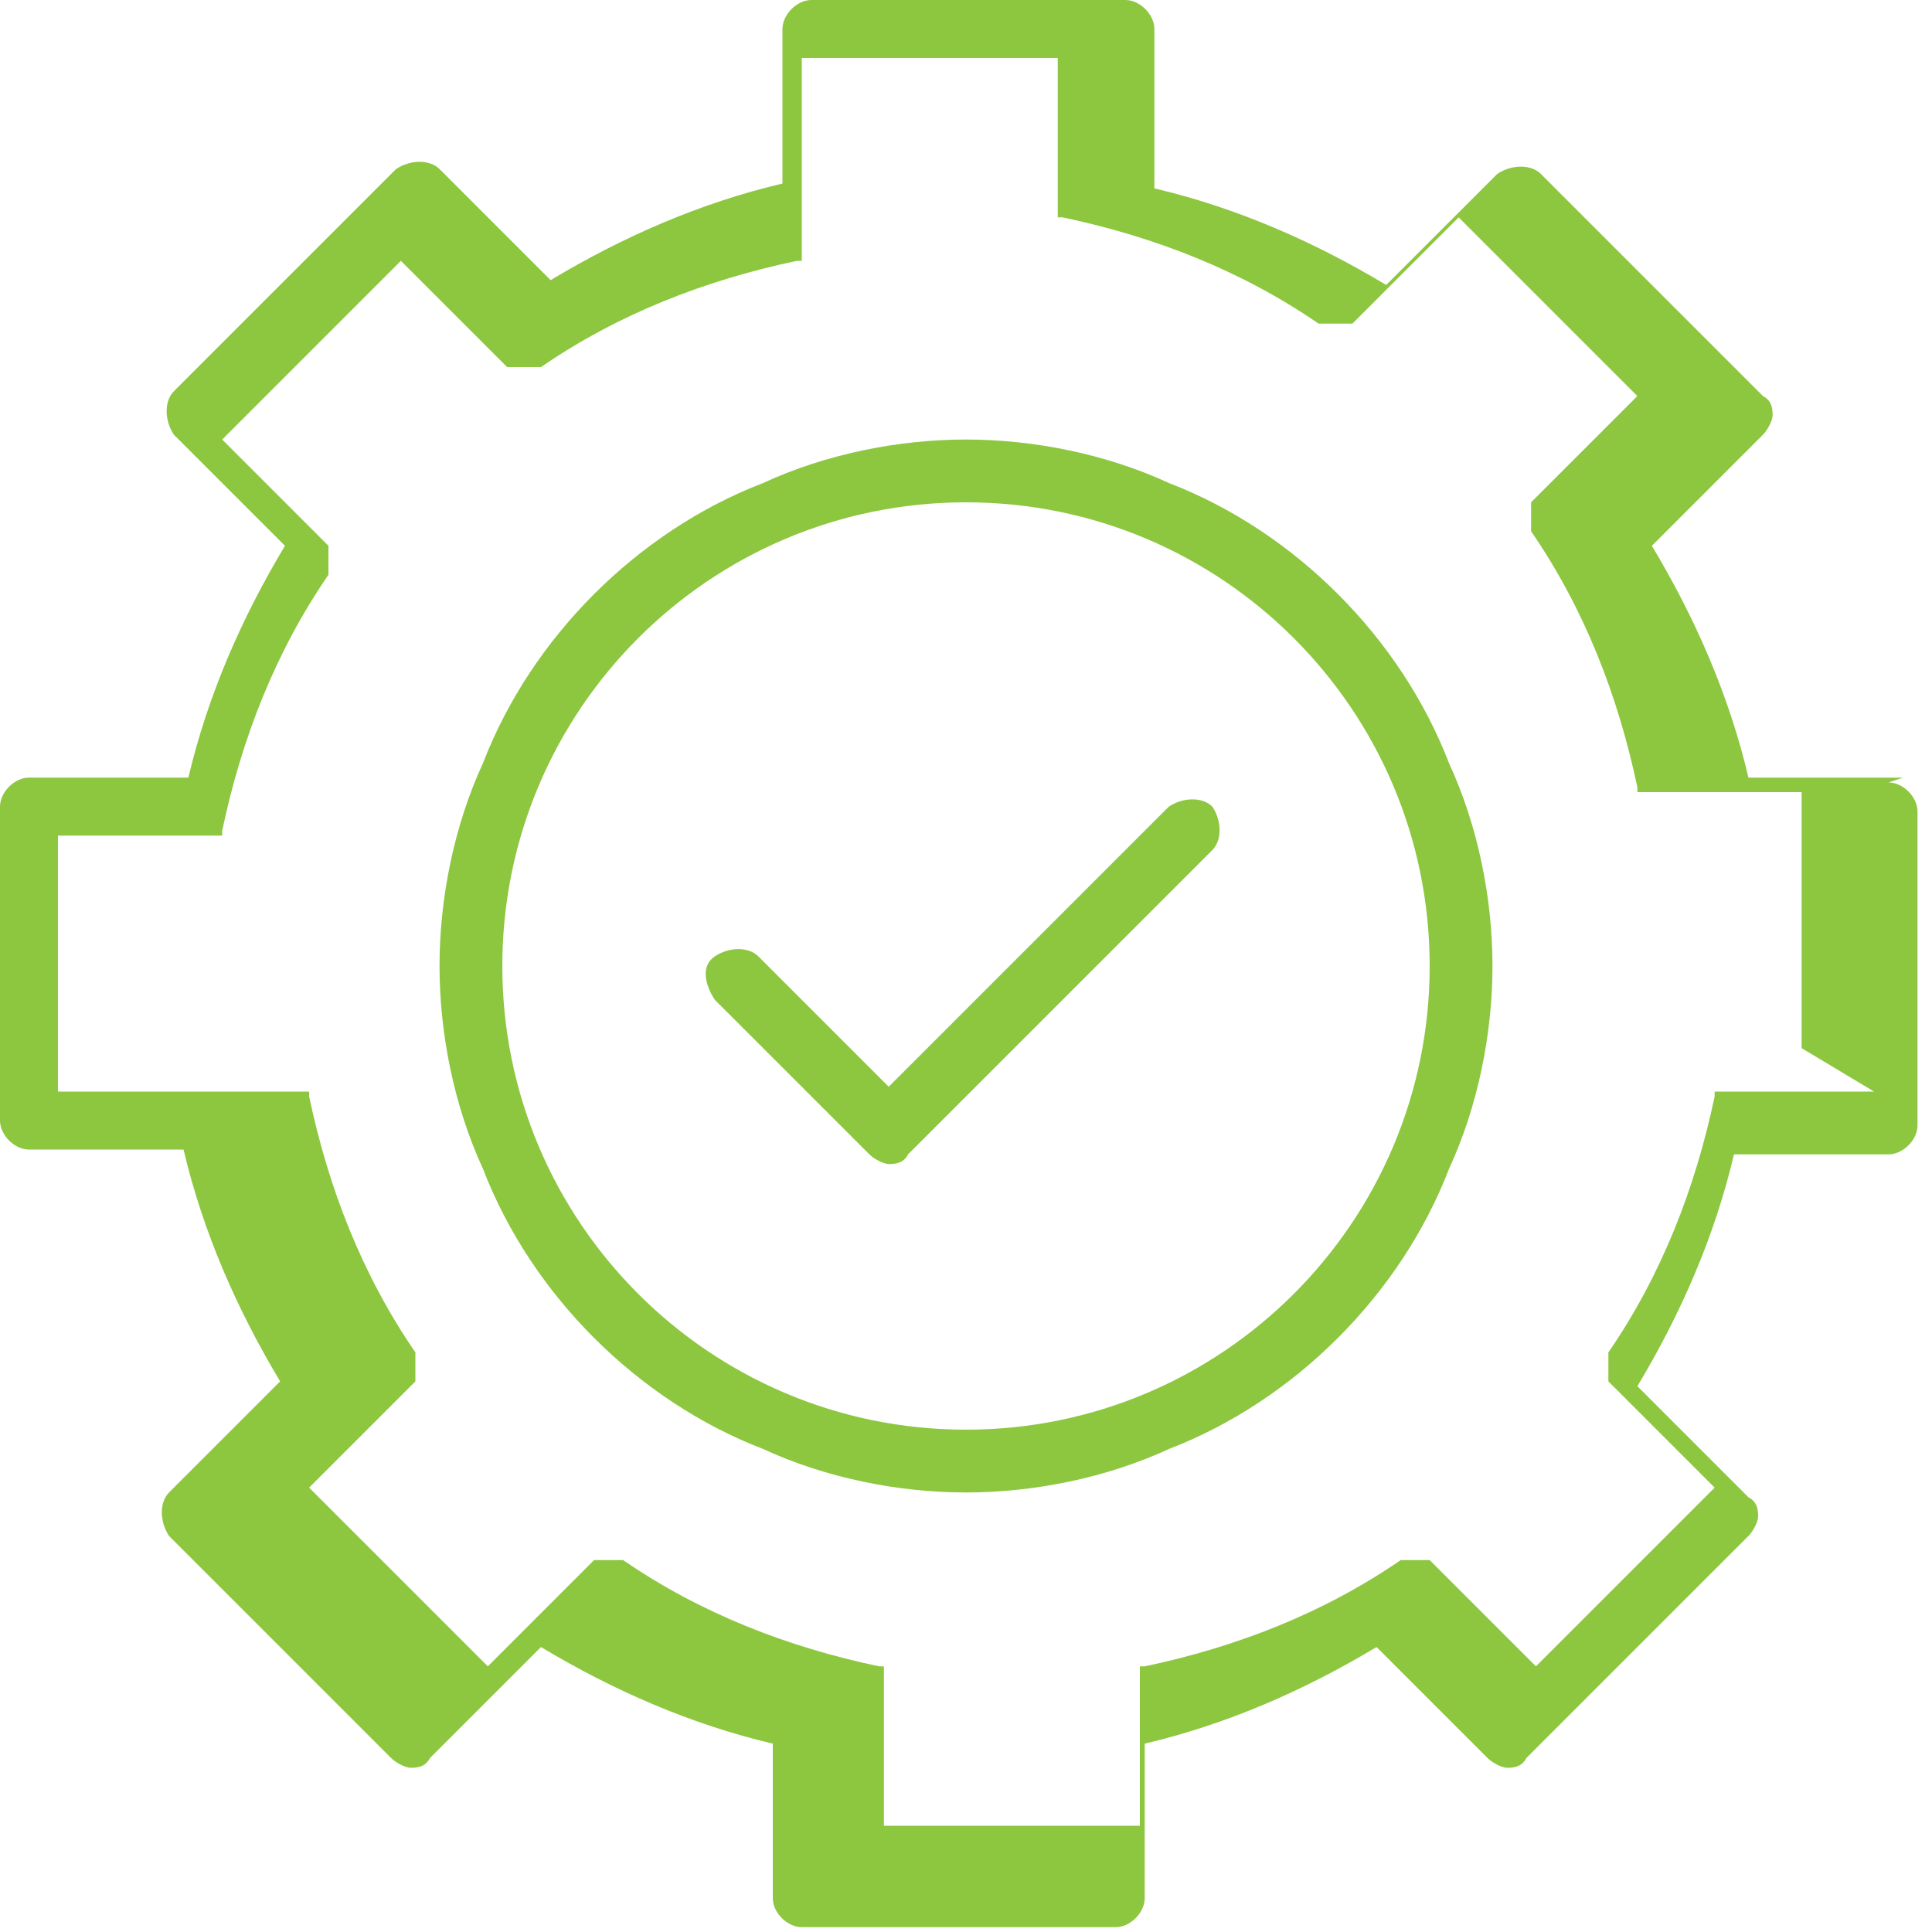 <?xml version="1.0" encoding="UTF-8"?> <svg xmlns="http://www.w3.org/2000/svg" version="1.1" viewBox="0 0 40 40"><defs><style> .cls-1 { fill: #8dc63f; fill-rule: evenodd; } </style></defs><g><g id="Layer_1"><g><path class="cls-1" d="M39.4,16.1h-3.2c-.4-1.7-1.1-3.3-2-4.8l2.3-2.3c.1-.1.2-.3.2-.4s0-.3-.2-.4l-4.6-4.6c-.2-.2-.6-.2-.9,0l-2.3,2.3c-1.5-.9-3.1-1.6-4.8-2V.6c0-.3-.3-.6-.6-.6h-6.5c-.3,0-.6.3-.6.6v3.2c-1.7.4-3.3,1.1-4.8,2l-2.3-2.3c-.2-.2-.6-.2-.9,0l-4.6,4.6c-.2.2-.2.6,0,.9l2.3,2.3c-.9,1.5-1.6,3.1-2,4.8H.6c-.3,0-.6.3-.6.6v6.5c0,.3.3.6.6.6h3.2c.4,1.7,1.1,3.3,2,4.8l-2.3,2.3c-.2.2-.2.6,0,.9l4.6,4.6c.1.1.3.2.4.2s.3,0,.4-.2l2.3-2.3c1.5.9,3.1,1.6,4.8,2v3.2c0,.3.3.6.6.6h6.5c.3,0,.6-.3.6-.6v-3.2c1.7-.4,3.3-1.1,4.8-2l2.3,2.3c.1.1.3.2.4.2s.3,0,.4-.2l4.6-4.6c.1-.1.2-.3.2-.4s0-.3-.2-.4l-2.3-2.3c.9-1.5,1.6-3.1,2-4.8h3.2c.3,0,.6-.3.6-.6v-6.5c0-.3-.3-.6-.6-.6ZM38.8,22.6h-3.1s0,0,0,0c0,0,0,0-.1,0,0,0,0,0-.1,0,0,0,0,0,0,0,0,0,0,0,0,0,0,0,0,0,0,0,0,0,0,0,0,.1,0,0,0,0,0,0-.4,1.9-1.1,3.7-2.2,5.3,0,0,0,0,0,0,0,0,0,0,0,.1,0,0,0,0,0,.1,0,0,0,0,0,.1,0,0,0,0,0,.1,0,0,0,0,0,.1,0,0,0,0,0,.1,0,0,0,0,0,0l2.2,2.2-3.7,3.7-2.2-2.2s0,0,0,0c0,0,0,0-.1,0,0,0,0,0-.1,0,0,0,0,0-.1,0,0,0,0,0-.1,0,0,0,0,0-.1,0,0,0,0,0-.1,0,0,0,0,0,0,0-1.6,1.1-3.4,1.8-5.3,2.2,0,0,0,0,0,0,0,0,0,0-.1,0,0,0,0,0,0,0,0,0,0,0,0,0,0,0,0,0,0,0,0,0,0,0,0,.1,0,0,0,0,0,.1,0,0,0,0,0,0v3.1h-5.3v-3.1s0,0,0,0c0,0,0,0,0-.1,0,0,0,0,0-.1,0,0,0,0,0,0,0,0,0,0,0,0,0,0,0,0,0,0,0,0,0,0-.1,0,0,0,0,0,0,0-1.9-.4-3.7-1.1-5.3-2.2,0,0,0,0,0,0,0,0,0,0-.1,0,0,0,0,0-.1,0,0,0,0,0-.1,0,0,0,0,0-.1,0,0,0,0,0-.1,0,0,0,0,0-.1,0,0,0,0,0,0,0l-2.2,2.2-3.7-3.7,2.2-2.2s0,0,0,0c0,0,0,0,0-.1,0,0,0,0,0-.1,0,0,0,0,0-.1,0,0,0,0,0-.1,0,0,0,0,0-.1,0,0,0,0,0-.1,0,0,0,0,0,0-1.1-1.6-1.8-3.4-2.2-5.3,0,0,0,0,0,0,0,0,0,0,0-.1,0,0,0,0,0,0,0,0,0,0,0,0,0,0,0,0,0,0,0,0,0,0-.1,0,0,0,0,0-.1,0,0,0,0,0,0,0H1.2v-5.3h3.1s0,0,0,0c0,0,.2,0,.2,0,0,0,0,0,0,0,0,0,0,0,.1,0,0,0,0,0,0,0,0,0,0,0,0-.1,0,0,0,0,0,0,0,0,0,0,0,0,.4-1.9,1.1-3.7,2.2-5.3,0,0,0,0,0,0,0,0,0,0,0-.1,0,0,0,0,0-.1,0,0,0,0,0-.1,0,0,0,0,0-.1,0,0,0,0,0-.1,0,0,0,0,0-.1,0,0,0,0,0,0l-2.2-2.2,3.7-3.7,2.2,2.2s0,0,.1,0c0,0,0,0,0,0,0,0,.2,0,.3,0,0,0,0,0,0,0,0,0,0,0,0,0,.1,0,.2,0,.3,0,0,0,0,0,0,0,1.6-1.1,3.4-1.8,5.3-2.2,0,0,0,0,0,0,0,0,0,0,.1,0,0,0,0,0,0,0,0,0,0,0,0,0,0,0,0,0,0,0,0,0,0,0,0-.1,0,0,0,0,0-.1,0,0,0,0,0,0V1.2h5.3v3.1s0,0,0,0c0,0,0,0,0,.1,0,0,0,0,0,.1,0,0,0,0,0,0,0,0,0,0,0,0,0,0,0,0,0,0,0,0,0,0,.1,0,0,0,0,0,0,0,1.9.4,3.7,1.1,5.3,2.2,0,0,0,0,0,0,0,0,.2,0,.3,0,0,0,0,0,0,0s0,0,0,0c0,0,.2,0,.3,0,0,0,0,0,0,0,0,0,0,0,.1,0l2.2-2.2,3.7,3.7-2.2,2.2s0,0,0,0c0,0,0,0,0,.1,0,0,0,0,0,.1,0,0,0,0,0,.1,0,0,0,0,0,.1,0,0,0,0,0,.1,0,0,0,0,0,.1,0,0,0,0,0,0,1.1,1.6,1.8,3.4,2.2,5.3,0,0,0,0,0,0,0,0,0,0,0,0,0,0,0,0,0,.1,0,0,0,0,0,0,0,0,0,0,.1,0,0,0,0,0,0,0,0,0,.1,0,.2,0s0,0,0,0h3.1v5.3Z"></path><path class="cls-1" d="M27.7,12.3c-1-1-2.2-1.8-3.5-2.3-1.3-.6-2.8-.9-4.2-.9s-2.9.3-4.2.9c-1.3.5-2.5,1.3-3.5,2.3-1,1-1.8,2.2-2.3,3.5-.6,1.3-.9,2.8-.9,4.2s.3,2.9.9,4.2c.5,1.3,1.3,2.5,2.3,3.5,1,1,2.2,1.8,3.5,2.3,1.3.6,2.8.9,4.2.9s2.9-.3,4.2-.9c1.3-.5,2.5-1.3,3.5-2.3,1-1,1.8-2.2,2.3-3.5.6-1.3.9-2.8.9-4.2s-.3-2.9-.9-4.2c-.5-1.3-1.3-2.5-2.3-3.5ZM20,29.6c-5.3,0-9.6-4.3-9.6-9.6s4.3-9.6,9.6-9.6,9.6,4.3,9.6,9.6-4.3,9.6-9.6,9.6Z"></path><path class="cls-1" d="M24.3,16.6l-5.9,5.9-2.7-2.7c-.2-.2-.6-.2-.9,0s-.2.6,0,.9l3.2,3.2c.1.1.3.2.4.2s.3,0,.4-.2l6.3-6.3c.2-.2.2-.6,0-.9-.2-.2-.6-.2-.9,0Z"></path></g></g></g></svg> 